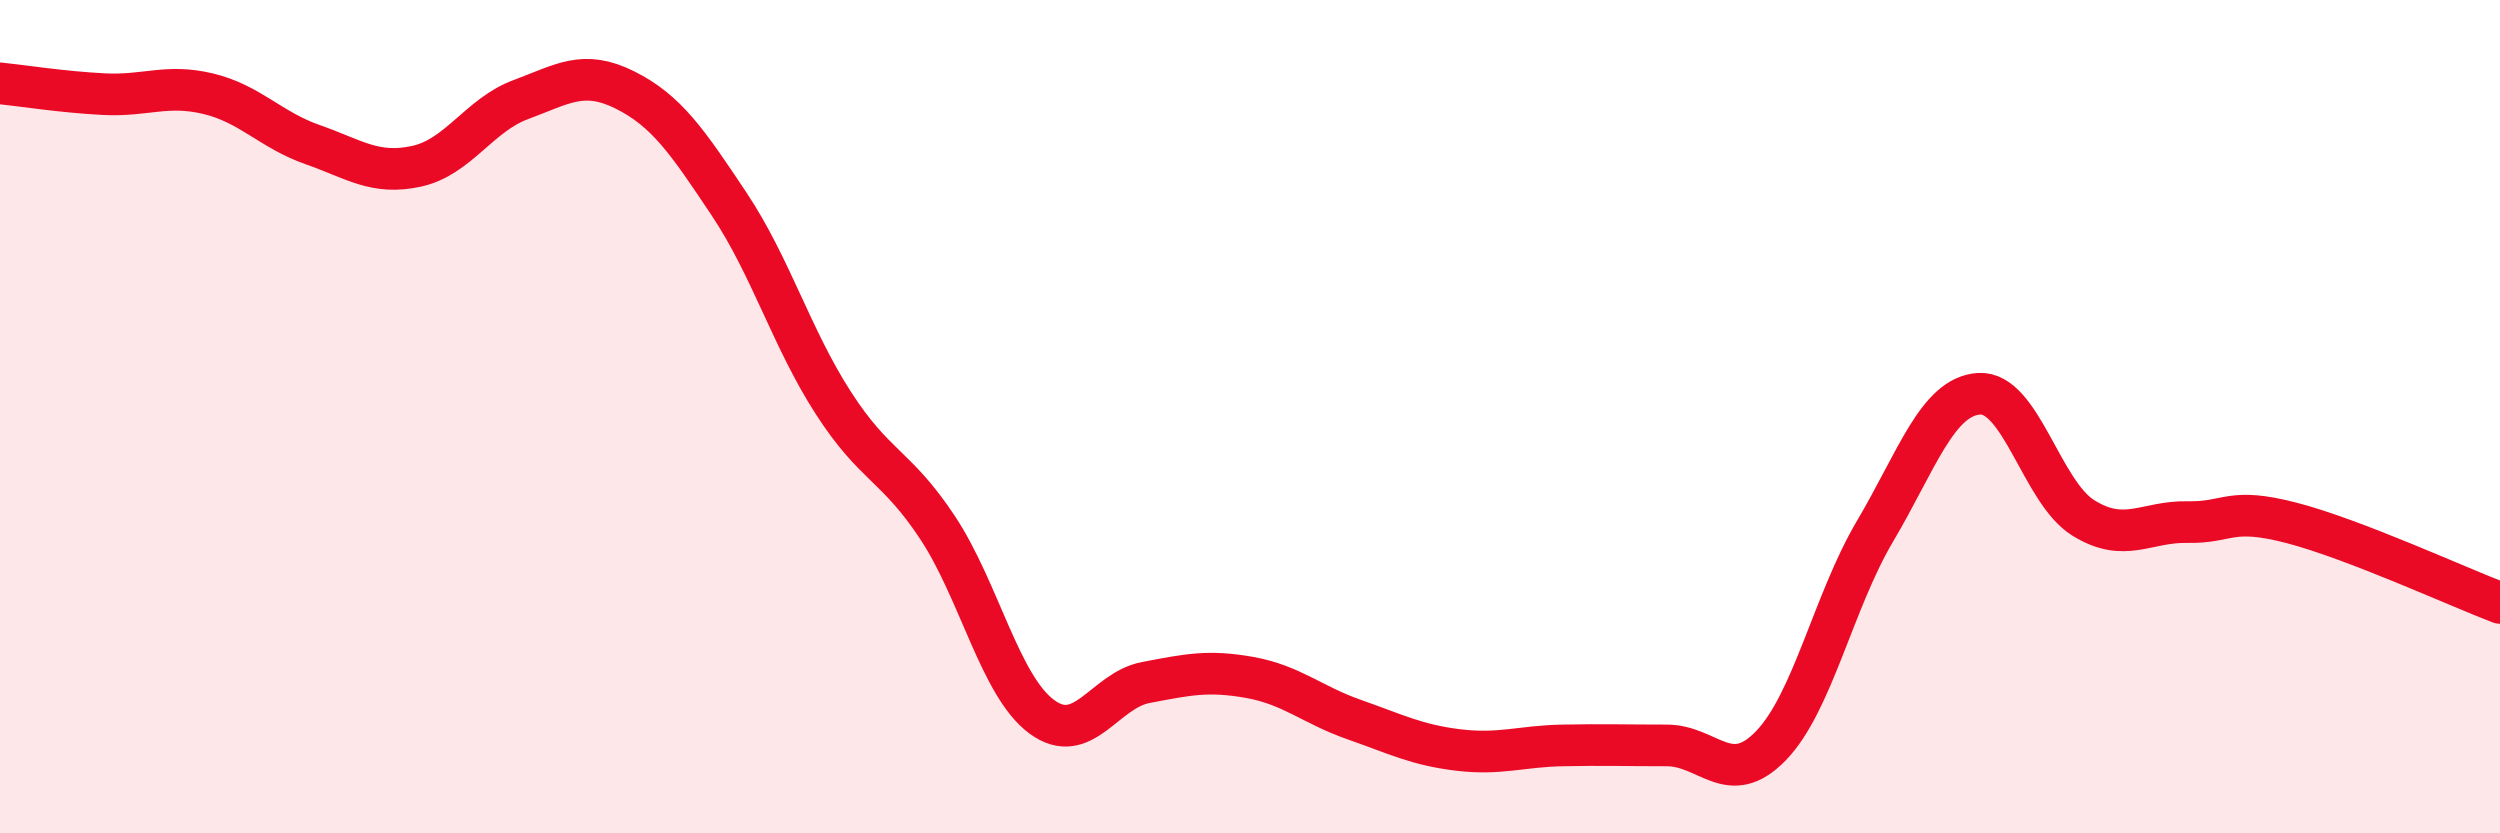 
    <svg width="60" height="20" viewBox="0 0 60 20" xmlns="http://www.w3.org/2000/svg">
      <path
        d="M 0,2 C 0.5,2.05 1.5,2.21 2.5,2.26 C 3.5,2.31 4,2.01 5,2.25 C 6,2.49 6.5,3.12 7.5,3.47 C 8.5,3.82 9,4.21 10,3.99 C 11,3.77 11.5,2.76 12.5,2.39 C 13.5,2.02 14,1.66 15,2.16 C 16,2.66 16.5,3.4 17.5,4.9 C 18.5,6.4 19,8.12 20,9.67 C 21,11.22 21.5,11.15 22.5,12.66 C 23.5,14.17 24,16.46 25,17.2 C 26,17.94 26.5,16.57 27.5,16.38 C 28.5,16.19 29,16.08 30,16.26 C 31,16.44 31.5,16.92 32.5,17.27 C 33.5,17.62 34,17.88 35,18 C 36,18.12 36.5,17.91 37.5,17.89 C 38.5,17.87 39,17.89 40,17.89 C 41,17.89 41.5,18.93 42.5,17.9 C 43.5,16.87 44,14.44 45,12.75 C 46,11.06 46.5,9.51 47.5,9.45 C 48.5,9.39 49,11.81 50,12.43 C 51,13.05 51.5,12.51 52.5,12.53 C 53.5,12.55 53.5,12.16 55,12.55 C 56.5,12.94 59,14.09 60,14.47L60 20L0 20Z"
        fill="#EB0A25"
        opacity="0.1"
        stroke-linecap="round"
        stroke-linejoin="round"
      />
      <path
        d="M 0,2 C 0.5,2.05 1.5,2.21 2.5,2.26 C 3.5,2.31 4,2.01 5,2.25 C 6,2.49 6.5,3.12 7.5,3.47 C 8.5,3.82 9,4.21 10,3.99 C 11,3.77 11.5,2.76 12.5,2.39 C 13.5,2.02 14,1.66 15,2.16 C 16,2.66 16.5,3.4 17.5,4.9 C 18.5,6.4 19,8.12 20,9.67 C 21,11.22 21.5,11.15 22.5,12.66 C 23.5,14.17 24,16.46 25,17.2 C 26,17.94 26.5,16.57 27.5,16.38 C 28.5,16.19 29,16.08 30,16.26 C 31,16.44 31.5,16.92 32.5,17.27 C 33.5,17.62 34,17.88 35,18 C 36,18.12 36.5,17.91 37.5,17.89 C 38.5,17.87 39,17.89 40,17.89 C 41,17.89 41.5,18.93 42.5,17.9 C 43.5,16.87 44,14.44 45,12.75 C 46,11.06 46.5,9.51 47.5,9.45 C 48.5,9.39 49,11.81 50,12.43 C 51,13.05 51.5,12.51 52.5,12.53 C 53.5,12.55 53.5,12.16 55,12.55 C 56.5,12.94 59,14.09 60,14.47"
        stroke="#EB0A25"
        stroke-width="1"
        fill="none"
        stroke-linecap="round"
        stroke-linejoin="round"
      />
    </svg>
  